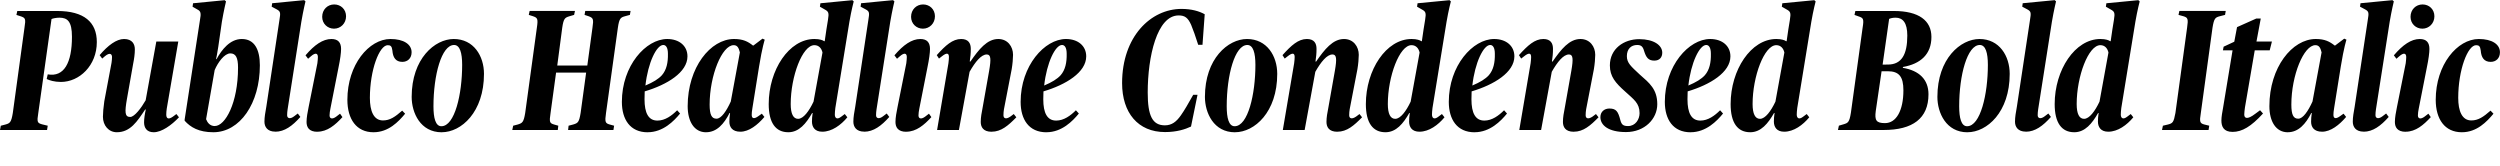 <?xml version="1.0" encoding="UTF-8"?>
<svg width="698.736" height="46.272" viewBox="0 0 698.736 46.272" version="1.1" xmlns="http://www.w3.org/2000/svg" xmlns:xlink="http://www.w3.org/1999/xlink">
 <path d="M0,9.94 l13.15,0 l0.19,1.2 l-1.58,0.38 c-1.3,0.38,-1.49,0.58,-1.06,3.17 l3.7,26.26 c0.38,0.19,1.39,0.38,2.21,0.38 c2.26,0,3.5,-1.06,3.5,-5.33 c0,-7.3,-2.21,-11.33,-6.77,-10.51 l-0.29,-1.3 c0.77,-0.38,2.16,-0.82,3.98,-0.82 c5.14,0,10.03,4.56,10.03,11.14 c0,5.57,-3.55,8.69,-11.09,8.69 l-11.14,0 l-0.24,-1.1 l1.34,-0.43 c1.1,-0.43,1.34,-0.58,0.91,-3.17 l-3.26,-23.81 c-0.43,-2.64,-0.82,-2.88,-2.06,-3.22 l-1.3,-0.34 Z M32.64,9.31 c3.79,0,5.71,3.02,7.92,6.34 l0.19,0 c-0.29,-1.25,-0.48,-2.54,-0.48,-3.6 c0,-1.39,0.67,-2.74,2.69,-2.74 c2.21,0,4.99,1.97,7.06,4.18 l-0.72,0.91 l-0.96,-0.72 c-1.34,-0.96,-1.87,-0.48,-1.87,0.58 c0,0.48,0.05,1.06,0.14,1.68 l3.22,18.72 l-6.14,0 l-2.98,-16.42 c-1.2,-2.11,-3.12,-4.66,-4.32,-4.66 c-1.54,0,-1.54,1.39,-0.91,5.04 l1.73,9.79 c0.29,1.44,0.48,2.78,0.48,4.08 c0,1.39,-0.67,2.88,-3.02,2.88 c-2.11,0,-4.51,-1.78,-6.82,-4.51 l0.72,-0.96 l0.77,0.67 c1.39,1.15,1.97,0.58,1.97,-0.24 c0,-0.48,-0.05,-1.06,-0.14,-1.63 l-2.02,-10.75 c-0.24,-1.58,-0.38,-3.36,-0.38,-4.32 c0,-2.4,1.58,-4.32,3.89,-4.32 Z M59.62,9.31 c7.44,0,13.01,8.06,13.01,18.72 c0,4.46,-1.54,7.34,-5.04,7.34 c-3.31,0,-5.62,-2.98,-7.06,-5.62 l-0.14,0 c0.14,0.58,0.34,1.68,0.62,3.46 l1.01,7.01 c0.53,3.12,1.15,5.66,1.15,5.66 l-0.38,0.34 l-8.83,-0.86 l-0.14,-0.96 l1.34,-0.77 c0.96,-0.48,1.1,-1.01,0.72,-3.02 l-4.27,-27.74 l0,-0.34 c1.63,-1.82,3.94,-3.22,8.02,-3.22 Z M60.05,11.04 c-1.34,0,-2.06,0.91,-2.45,1.92 l2.4,13.73 c0.91,2.16,2.74,4.66,4.37,4.66 c1.54,0,2.16,-1.2,2.16,-3.98 c0,-9.94,-3.6,-16.32,-6.48,-16.32 Z M76.94,9.46 c2.59,0,4.8,1.63,7.01,4.13 l-0.72,0.96 l-1.01,-0.77 c-1.1,-0.86,-1.97,-0.62,-1.97,0.29 c0,0.58,0.05,1.06,0.14,1.68 l3.84,24.48 c0.53,3.12,1.15,5.66,1.15,5.66 l-0.38,0.34 l-8.93,-0.86 l-0.14,-0.96 l1.44,-0.77 c1.06,-0.58,1.06,-0.96,0.72,-3.02 l-3.65,-24.14 c-0.29,-1.63,-0.53,-2.93,-0.53,-4.22 c0,-1.44,0.82,-2.78,3.02,-2.78 Z M93.36,38.26 c1.87,0,3.36,1.49,3.36,3.46 c0,1.92,-1.44,3.31,-3.31,3.31 c-1.87,0,-3.36,-1.44,-3.36,-3.46 c0,-1.92,1.49,-3.31,3.31,-3.31 Z M88.7,9.46 c2.78,0,4.99,1.87,7.01,4.08 l-0.67,0.96 l-1.06,-0.82 c-1.01,-0.77,-1.87,-0.67,-1.87,0.34 c0,0.58,0.1,1.2,0.24,1.92 l2.26,11.47 c0.48,2.3,0.72,4.13,0.72,5.18 c0,1.78,-0.82,2.78,-2.69,2.78 c-2.4,0,-4.75,-1.63,-7.25,-4.56 l0.72,-0.96 l0.77,0.67 c1.3,1.15,1.97,0.86,1.97,-0.19 c0,-0.38,-0.05,-1.01,-0.14,-1.73 l-2.45,-12.24 c-0.29,-1.44,-0.58,-2.93,-0.58,-4.18 c0,-1.44,0.67,-2.74,3.02,-2.74 Z M104.4,9.31 c4.18,0,6.96,2.93,8.83,5.18 l-0.82,0.86 c-1.97,-1.73,-3.41,-2.74,-5.38,-2.74 c-2.59,0,-3.65,2.64,-3.65,6.29 c0,7.82,2.64,14.74,4.99,14.74 c0.77,0,1.15,-0.24,1.3,-1.49 c0.14,-1.92,0.91,-3.17,2.78,-3.17 c1.49,0,2.59,1.01,2.59,2.69 c0,2.21,-2.21,3.7,-5.9,3.7 c-6,0,-12.05,-7.15,-12.05,-16.99 c0,-5.42,2.54,-9.07,7.3,-9.07 Z M123.46,9.31 c5.47,0,11.81,5.62,11.81,16.32 c0,4.99,-2.88,9.74,-8.45,9.74 c-5.28,0,-11.76,-5.47,-11.76,-16.18 c0,-4.46,2.45,-9.89,8.4,-9.89 Z M123.36,10.99 c-1.63,0,-2.21,2.3,-2.21,5.57 c0,8.74,2.26,17.14,5.76,17.14 c1.63,0,2.26,-2.21,2.26,-5.57 c0,-8.16,-2.06,-17.14,-5.81,-17.14 Z M143.18,9.94 l12.72,0 l0.14,1.2 l-1.2,0.34 c-1.25,0.38,-1.34,0.67,-0.96,3.22 l1.54,11.28 l8.4,0 l-1.54,-11.28 c-0.43,-2.64,-0.77,-2.83,-2.06,-3.22 l-1.3,-0.34 l-0.14,-1.2 l12.67,0 l0.19,1.2 l-1.25,0.34 c-1.2,0.34,-1.39,0.67,-1.01,3.22 l3.31,23.81 c0.38,2.64,0.77,2.88,1.97,3.22 l1.39,0.38 l0.19,1.1 l-12.67,0 l-0.19,-1.1 l1.15,-0.38 c1.25,-0.48,1.44,-0.72,1.06,-3.22 l-1.44,-10.56 l-8.4,0 l1.39,10.56 c0.38,2.64,0.77,2.83,2.02,3.22 l1.3,0.38 l0.24,1.1 l-12.67,0 l-0.24,-1.1 l1.2,-0.38 c1.25,-0.43,1.44,-0.72,1.06,-3.22 l-3.26,-23.81 c-0.43,-2.64,-0.82,-2.83,-2.06,-3.22 l-1.3,-0.34 Z M181.01,9.31 c4.32,0,7.34,3.12,9.07,5.23 l-0.82,0.91 c-1.49,-1.49,-3.36,-2.88,-5.52,-2.88 c-2.5,0,-3.6,2.11,-3.6,5.95 c0,0.77,0.05,1.49,0.05,2.21 c6.29,1.87,11.95,5.33,11.95,9.79 c0,2.93,-2.3,4.85,-5.66,4.85 c-5.95,0,-12.67,-7.44,-12.67,-17.57 c0,-4.9,2.3,-8.5,7.2,-8.5 Z M185.38,33.7 c0.77,0,1.3,-0.77,1.3,-2.45 c0.05,-2.45,-0.38,-4.51,-1.68,-6 c-0.96,-1.06,-2.45,-1.97,-4.61,-2.88 c0.72,6.43,3.12,11.33,4.99,11.33 Z M197.33,9.31 c3.02,0,5.04,2.35,6.58,5.38 l0.14,0 c-0.14,-1.06,-0.19,-1.63,-0.19,-2.45 c0,-1.44,0.77,-2.78,3.07,-2.78 c2.4,0,4.8,1.87,6.72,4.13 l-0.72,0.91 l-1.01,-0.72 c-1.2,-0.86,-1.82,-0.62,-1.82,0.38 c0,0.48,0.05,1.06,0.19,1.87 l1.87,11.66 c0.86,5.33,1.58,7.49,1.58,7.49 l-0.62,0.29 l-2.54,-1.92 l-0.14,0 c-1.39,1.1,-2.74,1.82,-5.28,1.82 c-6.58,0,-12.96,-7.92,-12.96,-18.77 c0,-4.27,1.82,-7.3,5.14,-7.3 Z M200.26,13.1 c-1.34,0,-1.92,1.06,-1.92,3.94 c0,8.16,3.46,16.61,6.72,16.61 c1.1,0,1.44,-0.86,1.73,-2.02 l-2.54,-13.73 c-1.2,-2.64,-2.64,-4.8,-3.98,-4.8 Z M220.32,9.31 c3.02,0,4.99,2.45,6.67,5.38 l0.14,0 c-0.14,-1.06,-0.19,-1.58,-0.19,-2.4 c0,-1.49,0.77,-2.83,2.88,-2.83 c2.69,0,5.23,1.87,7.01,4.03 l-0.72,0.91 l-0.96,-0.72 c-1.2,-0.96,-1.82,-0.43,-1.82,0.58 c0,0.48,0.05,1.06,0.14,1.82 l3.94,24.14 c0.53,3.12,1.2,5.66,1.2,5.66 l-0.38,0.34 l-8.93,-0.86 l-0.14,-0.96 l1.34,-0.77 c1.06,-0.58,1.25,-0.91,0.91,-2.93 l-0.43,-2.64 c-0.29,-1.87,-0.48,-3.31,-0.48,-3.31 l-0.14,0 c-0.38,0.29,-1.25,0.62,-2.74,0.62 c-7.1,0,-12.77,-8.64,-12.77,-18.19 c0,-5.28,1.97,-7.87,5.47,-7.87 Z M223.06,13.06 c-1.34,0,-2.06,1.39,-2.06,4.13 c0,7.73,3.26,16.46,6.62,16.46 c1.3,0,2.02,-0.96,2.26,-2.06 l-2.5,-13.73 c-1.25,-2.64,-2.83,-4.8,-4.32,-4.8 Z M241.54,9.46 c2.59,0,4.8,1.63,7.01,4.13 l-0.72,0.96 l-1.01,-0.77 c-1.1,-0.86,-1.97,-0.62,-1.97,0.29 c0,0.58,0.05,1.06,0.14,1.68 l3.84,24.48 c0.53,3.12,1.15,5.66,1.15,5.66 l-0.38,0.34 l-8.93,-0.86 l-0.14,-0.96 l1.44,-0.77 c1.06,-0.58,1.06,-0.96,0.72,-3.02 l-3.65,-24.14 c-0.29,-1.63,-0.53,-2.93,-0.53,-4.22 c0,-1.44,0.82,-2.78,3.02,-2.78 Z M257.95,38.26 c1.87,0,3.36,1.49,3.36,3.46 c0,1.92,-1.44,3.31,-3.31,3.31 c-1.87,0,-3.36,-1.44,-3.36,-3.46 c0,-1.92,1.49,-3.31,3.31,-3.31 Z M253.3,9.46 c2.78,0,4.99,1.87,7.01,4.08 l-0.67,0.96 l-1.06,-0.82 c-1.01,-0.77,-1.87,-0.67,-1.87,0.34 c0,0.58,0.1,1.2,0.24,1.92 l2.26,11.47 c0.48,2.3,0.72,4.13,0.72,5.18 c0,1.78,-0.82,2.78,-2.69,2.78 c-2.4,0,-4.75,-1.63,-7.25,-4.56 l0.72,-0.96 l0.77,0.67 c1.3,1.15,1.97,0.86,1.97,-0.19 c0,-0.38,-0.05,-1.01,-0.14,-1.73 l-2.45,-12.24 c-0.29,-1.44,-0.58,-2.93,-0.58,-4.18 c0,-1.44,0.67,-2.74,3.02,-2.74 Z M277.15,9.46 c2.69,0,4.66,1.73,6.91,4.03 l-0.72,0.91 l-0.96,-0.72 c-1.2,-0.82,-1.92,-0.53,-1.92,0.38 c0,0.58,0.05,1.15,0.14,1.68 l2.16,11.18 c0.24,1.39,0.38,3.07,0.38,4.03 c0,2.3,-1.49,4.42,-4.13,4.42 c-3.12,0,-5.42,-2.88,-7.78,-6.29 l-0.19,0 c0.19,1.34,0.29,2.21,0.29,3.55 c0,1.49,-0.62,2.74,-2.69,2.74 c-2.4,0,-4.37,-1.78,-6.82,-4.51 l0.62,-0.96 l0.86,0.67 c1.34,1.06,1.92,0.86,1.92,-0.24 c0,-0.38,-0.05,-1.06,-0.14,-1.73 l-3.17,-18.67 l6.1,0 l2.98,16.27 c1.58,2.78,3.26,4.85,4.8,4.85 c1.15,0,1.25,-1.2,0.67,-4.56 l-1.82,-10.27 c-0.29,-1.44,-0.53,-2.78,-0.53,-4.03 c0,-1.39,0.67,-2.74,3.02,-2.74 Z M292.46,9.31 c4.32,0,7.34,3.12,9.07,5.23 l-0.82,0.91 c-1.49,-1.49,-3.36,-2.88,-5.52,-2.88 c-2.5,0,-3.6,2.11,-3.6,5.95 c0,0.77,0.05,1.49,0.05,2.21 c6.29,1.87,11.95,5.33,11.95,9.79 c0,2.93,-2.3,4.85,-5.66,4.85 c-5.95,0,-12.67,-7.44,-12.67,-17.57 c0,-4.9,2.3,-8.5,7.2,-8.5 Z M296.83,33.7 c0.77,0,1.3,-0.77,1.3,-2.45 c0.05,-2.45,-0.38,-4.51,-1.68,-6 c-0.96,-1.06,-2.45,-1.97,-4.61,-2.88 c0.72,6.43,3.12,11.33,4.99,11.33 Z M325.63,9.36 c3.26,0,5.62,0.77,7.25,1.54 l1.82,8.88 l-1.2,0 c-1.49,-2.64,-2.35,-4.18,-3.46,-5.76 c-1.25,-1.78,-2.54,-2.78,-4.46,-2.78 c-3.5,0,-4.8,2.69,-4.8,9.17 c0,10.03,2.59,21.55,8.64,21.55 c1.73,0,2.59,-0.62,3.5,-2.64 c0.62,-1.49,1.2,-3.17,1.97,-5.57 l1.2,0 l0.62,8.54 c-1.54,0.86,-3.7,1.49,-6.48,1.49 c-8.59,0,-16.61,-7.73,-16.61,-20.74 c0,-8.3,4.46,-13.68,12,-13.68 Z M345.17,9.31 c5.47,0,11.81,5.62,11.81,16.32 c0,4.99,-2.88,9.74,-8.45,9.74 c-5.28,0,-11.76,-5.47,-11.76,-16.18 c0,-4.46,2.45,-9.89,8.4,-9.89 Z M345.07,10.99 c-1.63,0,-2.21,2.3,-2.21,5.57 c0,8.74,2.26,17.14,5.76,17.14 c1.63,0,2.26,-2.21,2.26,-5.57 c0,-8.16,-2.06,-17.14,-5.81,-17.14 Z M373.78,9.46 c2.69,0,4.66,1.73,6.91,4.03 l-0.72,0.91 l-0.96,-0.72 c-1.2,-0.82,-1.92,-0.53,-1.92,0.38 c0,0.58,0.05,1.15,0.14,1.68 l2.16,11.18 c0.24,1.39,0.38,3.07,0.38,4.03 c0,2.3,-1.49,4.42,-4.13,4.42 c-3.12,0,-5.42,-2.88,-7.78,-6.29 l-0.19,0 c0.19,1.34,0.29,2.21,0.29,3.55 c0,1.49,-0.62,2.74,-2.69,2.74 c-2.4,0,-4.37,-1.78,-6.82,-4.51 l0.62,-0.96 l0.86,0.67 c1.34,1.06,1.92,0.86,1.92,-0.24 c0,-0.38,-0.05,-1.06,-0.14,-1.73 l-3.17,-18.67 l6.1,0 l2.98,16.27 c1.58,2.78,3.26,4.85,4.8,4.85 c1.15,0,1.25,-1.2,0.67,-4.56 l-1.82,-10.27 c-0.29,-1.44,-0.53,-2.78,-0.53,-4.03 c0,-1.39,0.67,-2.74,3.02,-2.74 Z M387.22,9.31 c3.02,0,4.99,2.45,6.67,5.38 l0.14,0 c-0.14,-1.06,-0.19,-1.58,-0.19,-2.4 c0,-1.49,0.77,-2.83,2.88,-2.83 c2.69,0,5.23,1.87,7.01,4.03 l-0.72,0.91 l-0.96,-0.72 c-1.2,-0.96,-1.82,-0.43,-1.82,0.58 c0,0.48,0.05,1.06,0.14,1.82 l3.94,24.14 c0.53,3.12,1.2,5.66,1.2,5.66 l-0.38,0.34 l-8.93,-0.86 l-0.14,-0.96 l1.34,-0.77 c1.06,-0.58,1.25,-0.91,0.91,-2.93 l-0.43,-2.64 c-0.29,-1.87,-0.48,-3.31,-0.48,-3.31 l-0.14,0 c-0.38,0.29,-1.25,0.62,-2.74,0.62 c-7.1,0,-12.77,-8.64,-12.77,-18.19 c0,-5.28,1.97,-7.87,5.47,-7.87 Z M389.95,13.06 c-1.34,0,-2.06,1.39,-2.06,4.13 c0,7.73,3.26,16.46,6.62,16.46 c1.3,0,2.02,-0.96,2.26,-2.06 l-2.5,-13.73 c-1.25,-2.64,-2.83,-4.8,-4.32,-4.8 Z M412.13,9.31 c4.32,0,7.34,3.12,9.07,5.23 l-0.82,0.91 c-1.49,-1.49,-3.36,-2.88,-5.52,-2.88 c-2.5,0,-3.6,2.11,-3.6,5.95 c0,0.77,0.05,1.49,0.05,2.21 c6.29,1.87,11.95,5.33,11.95,9.79 c0,2.93,-2.3,4.85,-5.66,4.85 c-5.95,0,-12.67,-7.44,-12.67,-17.57 c0,-4.9,2.3,-8.5,7.2,-8.5 Z M416.5,33.7 c0.77,0,1.3,-0.77,1.3,-2.45 c0.05,-2.45,-0.38,-4.51,-1.68,-6 c-0.96,-1.06,-2.45,-1.97,-4.61,-2.88 c0.72,6.43,3.12,11.33,4.99,11.33 Z M439.87,9.46 c2.69,0,4.66,1.73,6.91,4.03 l-0.72,0.91 l-0.96,-0.72 c-1.2,-0.82,-1.92,-0.53,-1.92,0.38 c0,0.58,0.05,1.15,0.14,1.68 l2.16,11.18 c0.24,1.39,0.38,3.07,0.38,4.03 c0,2.3,-1.49,4.42,-4.13,4.42 c-3.12,0,-5.42,-2.88,-7.78,-6.29 l-0.19,0 c0.19,1.34,0.29,2.21,0.29,3.55 c0,1.49,-0.62,2.74,-2.69,2.74 c-2.4,0,-4.37,-1.78,-6.82,-4.51 l0.62,-0.96 l0.86,0.67 c1.34,1.06,1.92,0.86,1.92,-0.24 c0,-0.38,-0.05,-1.06,-0.14,-1.73 l-3.17,-18.67 l6.1,0 l2.98,16.27 c1.58,2.78,3.26,4.85,4.8,4.85 c1.15,0,1.25,-1.2,0.67,-4.56 l-1.82,-10.27 c-0.29,-1.44,-0.53,-2.78,-0.53,-4.03 c0,-1.39,0.67,-2.74,3.02,-2.74 Z M454.46,9.36 c5.23,0,8.74,3.7,8.74,7.78 c0,4.18,-2.16,5.9,-4.9,8.3 c-2.45,2.3,-3.6,3.22,-3.6,5.14 c0,2.02,1.2,3.12,2.88,3.12 c1.1,0,1.58,-0.43,1.92,-1.63 c0.58,-1.87,1.2,-2.74,2.88,-2.74 c1.44,0,2.21,0.91,2.21,2.21 c0,2.11,-2.4,3.79,-6.43,3.79 c-4.32,0,-8.21,-2.69,-8.21,-7.34 c0,-3.12,1.58,-4.9,4.27,-7.3 c2.4,-2.21,4.03,-3.22,4.03,-6.05 c0,-1.73,-1.15,-3.6,-3.22,-3.6 c-1.34,0,-1.82,0.38,-2.16,1.68 c-0.62,2.45,-1.2,3.22,-3.07,3.22 c-1.39,0,-2.5,-0.91,-2.5,-2.4 c0,-2.26,2.21,-4.18,7.15,-4.18 Z M472.51,9.31 c4.32,0,7.34,3.12,9.07,5.23 l-0.82,0.91 c-1.49,-1.49,-3.36,-2.88,-5.52,-2.88 c-2.5,0,-3.6,2.11,-3.6,5.95 c0,0.77,0.05,1.49,0.05,2.21 c6.29,1.87,11.95,5.33,11.95,9.79 c0,2.93,-2.3,4.85,-5.66,4.85 c-5.95,0,-12.67,-7.44,-12.67,-17.57 c0,-4.9,2.3,-8.5,7.2,-8.5 Z M476.88,33.7 c0.77,0,1.3,-0.77,1.3,-2.45 c0.05,-2.45,-0.38,-4.51,-1.68,-6 c-0.96,-1.06,-2.45,-1.97,-4.61,-2.88 c0.72,6.43,3.12,11.33,4.99,11.33 Z M489.17,9.31 c3.02,0,4.99,2.45,6.67,5.38 l0.14,0 c-0.14,-1.06,-0.19,-1.58,-0.19,-2.4 c0,-1.49,0.77,-2.83,2.88,-2.83 c2.69,0,5.23,1.87,7.01,4.03 l-0.72,0.91 l-0.96,-0.72 c-1.2,-0.96,-1.82,-0.43,-1.82,0.58 c0,0.48,0.05,1.06,0.14,1.82 l3.94,24.14 c0.53,3.12,1.2,5.66,1.2,5.66 l-0.38,0.34 l-8.93,-0.86 l-0.14,-0.96 l1.34,-0.77 c1.06,-0.58,1.25,-0.91,0.91,-2.93 l-0.43,-2.64 c-0.29,-1.87,-0.48,-3.31,-0.48,-3.31 l-0.14,0 c-0.38,0.29,-1.25,0.62,-2.74,0.62 c-7.1,0,-12.77,-8.64,-12.77,-18.19 c0,-5.28,1.97,-7.87,5.47,-7.87 Z M491.9,13.06 c-1.34,0,-2.06,1.39,-2.06,4.13 c0,7.73,3.26,16.46,6.62,16.46 c1.3,0,2.02,-0.96,2.26,-2.06 l-2.5,-13.73 c-1.25,-2.64,-2.83,-4.8,-4.32,-4.8 Z M513.7,9.94 l12.77,0 c8.11,0,12.53,3.22,12.53,9.98 c0,4.13,-2.59,6.62,-7.15,7.39 l0,0.24 c4.94,0.86,7.97,3.55,7.97,8.4 c0,4.56,-3.5,7.25,-10.51,7.25 l-10.75,0 l-0.24,-1.1 l1.2,-0.43 c1.25,-0.43,1.49,-0.62,1.06,-3.22 l-3.26,-23.66 c-0.43,-2.74,-0.82,-2.88,-2.06,-3.26 l-1.3,-0.38 Z M526.18,28.22 l1.82,12.77 c0.43,0.19,1.01,0.34,1.82,0.34 c2.02,0,3.26,-1.44,3.26,-4.99 c0,-5.28,-1.58,-8.11,-5.42,-8.11 Z M526.85,11.86 c-2.45,0,-2.93,0.77,-2.59,3.36 l1.63,11.14 l1.73,0 c3.17,0,4.37,-1.54,4.37,-5.33 c0,-5.71,-2.02,-9.17,-5.14,-9.17 Z M549.89,9.31 c5.47,0,11.81,5.62,11.81,16.32 c0,4.99,-2.88,9.74,-8.45,9.74 c-5.28,0,-11.76,-5.47,-11.76,-16.18 c0,-4.46,2.45,-9.89,8.4,-9.89 Z M549.79,10.99 c-1.63,0,-2.21,2.3,-2.21,5.57 c0,8.74,2.26,17.14,5.76,17.14 c1.63,0,2.26,-2.21,2.26,-5.57 c0,-8.16,-2.06,-17.14,-5.81,-17.14 Z M566.21,9.46 c2.59,0,4.8,1.63,7.01,4.13 l-0.72,0.96 l-1.01,-0.77 c-1.1,-0.86,-1.97,-0.62,-1.97,0.29 c0,0.58,0.05,1.06,0.14,1.68 l3.84,24.48 c0.53,3.12,1.15,5.66,1.15,5.66 l-0.38,0.34 l-8.93,-0.86 l-0.14,-0.96 l1.44,-0.77 c1.06,-0.58,1.06,-0.96,0.72,-3.02 l-3.65,-24.14 c-0.29,-1.63,-0.53,-2.93,-0.53,-4.22 c0,-1.44,0.82,-2.78,3.02,-2.78 Z M579.74,9.31 c3.02,0,4.99,2.45,6.67,5.38 l0.14,0 c-0.14,-1.06,-0.19,-1.58,-0.19,-2.4 c0,-1.49,0.77,-2.83,2.88,-2.83 c2.69,0,5.23,1.87,7.01,4.03 l-0.72,0.91 l-0.96,-0.72 c-1.2,-0.96,-1.82,-0.43,-1.82,0.58 c0,0.48,0.05,1.06,0.14,1.82 l3.94,24.14 c0.53,3.12,1.2,5.66,1.2,5.66 l-0.38,0.34 l-8.93,-0.86 l-0.14,-0.96 l1.34,-0.77 c1.06,-0.58,1.25,-0.91,0.91,-2.93 l-0.43,-2.64 c-0.29,-1.87,-0.48,-3.31,-0.48,-3.31 l-0.14,0 c-0.38,0.29,-1.25,0.62,-2.74,0.62 c-7.1,0,-12.77,-8.64,-12.77,-18.19 c0,-5.28,1.97,-7.87,5.47,-7.87 Z M582.48,13.06 c-1.34,0,-2.06,1.39,-2.06,4.13 c0,7.73,3.26,16.46,6.62,16.46 c1.3,0,2.02,-0.96,2.26,-2.06 l-2.5,-13.73 c-1.25,-2.64,-2.83,-4.8,-4.32,-4.8 Z M604.27,9.94 l13.01,0 l0.19,1.2 l-1.39,0.34 c-1.2,0.34,-1.39,0.67,-0.96,3.22 l3.26,23.81 c0.43,2.64,0.77,2.88,2.02,3.22 l1.49,0.38 l0.19,1.1 l-12.96,0 l-0.24,-1.1 l1.39,-0.38 c1.2,-0.38,1.39,-0.67,1.01,-3.22 l-3.26,-23.81 c-0.48,-2.64,-0.77,-2.88,-2.06,-3.22 l-1.44,-0.34 Z M624,9.41 c2.64,0,5.18,1.49,8.5,5.14 l-0.82,0.91 l-1.3,-0.96 c-2.3,-1.78,-3.12,-1.3,-3.12,-0.24 c0,0.58,0.1,1.2,0.19,1.97 l2.74,15.98 l4.18,0 l0.62,2.45 l-4.32,0 l1.2,6.43 l-1.25,0 l-5.38,-2.4 l-0.77,-4.08 l-2.98,-1.39 l-0.19,-1.01 l2.69,0 l-2.64,-15.98 c-0.24,-1.3,-0.48,-2.64,-0.48,-3.65 c0,-1.68,0.62,-3.17,3.12,-3.17 Z M639.41,9.31 c3.02,0,5.04,2.35,6.58,5.38 l0.14,0 c-0.14,-1.06,-0.19,-1.63,-0.19,-2.45 c0,-1.44,0.77,-2.78,3.07,-2.78 c2.4,0,4.8,1.87,6.72,4.13 l-0.72,0.91 l-1.01,-0.72 c-1.2,-0.86,-1.82,-0.62,-1.82,0.38 c0,0.48,0.05,1.06,0.19,1.87 l1.87,11.66 c0.86,5.33,1.58,7.49,1.58,7.49 l-0.62,0.29 l-2.54,-1.92 l-0.14,0 c-1.39,1.1,-2.74,1.82,-5.28,1.82 c-6.58,0,-12.96,-7.92,-12.96,-18.77 c0,-4.27,1.82,-7.3,5.14,-7.3 Z M642.34,13.1 c-1.34,0,-1.92,1.06,-1.92,3.94 c0,8.16,3.46,16.61,6.72,16.61 c1.1,0,1.44,-0.86,1.73,-2.02 l-2.54,-13.73 c-1.2,-2.64,-2.64,-4.8,-3.98,-4.8 Z M660.62,9.46 c2.59,0,4.8,1.63,7.01,4.13 l-0.72,0.96 l-1.01,-0.77 c-1.1,-0.86,-1.97,-0.62,-1.97,0.29 c0,0.58,0.05,1.06,0.14,1.68 l3.84,24.48 c0.53,3.12,1.15,5.66,1.15,5.66 l-0.38,0.34 l-8.93,-0.86 l-0.14,-0.96 l1.44,-0.77 c1.06,-0.58,1.06,-0.96,0.72,-3.02 l-3.65,-24.14 c-0.29,-1.63,-0.53,-2.93,-0.53,-4.22 c0,-1.44,0.82,-2.78,3.02,-2.78 Z M677.04,38.26 c1.87,0,3.36,1.49,3.36,3.46 c0,1.92,-1.44,3.31,-3.31,3.31 c-1.87,0,-3.36,-1.44,-3.36,-3.46 c0,-1.92,1.49,-3.31,3.31,-3.31 Z M672.38,9.46 c2.78,0,4.99,1.87,7.01,4.08 l-0.67,0.96 l-1.06,-0.82 c-1.01,-0.77,-1.87,-0.67,-1.87,0.34 c0,0.58,0.1,1.2,0.24,1.92 l2.26,11.47 c0.48,2.3,0.72,4.13,0.72,5.18 c0,1.78,-0.82,2.78,-2.69,2.78 c-2.4,0,-4.75,-1.63,-7.25,-4.56 l0.72,-0.96 l0.77,0.67 c1.3,1.15,1.97,0.86,1.97,-0.19 c0,-0.38,-0.05,-1.01,-0.14,-1.73 l-2.45,-12.24 c-0.29,-1.44,-0.58,-2.93,-0.58,-4.18 c0,-1.44,0.67,-2.74,3.02,-2.74 Z M688.08,9.31 c4.18,0,6.96,2.93,8.83,5.18 l-0.82,0.86 c-1.97,-1.73,-3.41,-2.74,-5.38,-2.74 c-2.59,0,-3.65,2.64,-3.65,6.29 c0,7.82,2.64,14.74,4.99,14.74 c0.77,0,1.15,-0.24,1.3,-1.49 c0.14,-1.92,0.91,-3.17,2.78,-3.17 c1.49,0,2.59,1.01,2.59,2.69 c0,2.21,-2.21,3.7,-5.9,3.7 c-6,0,-12.05,-7.15,-12.05,-16.99 c0,-5.42,2.54,-9.07,7.3,-9.07 Z M688.08,9.31" fill="rgb(0,0,0)" transform="matrix(1,0,0,-1,0.0,46.272)"/>
</svg>